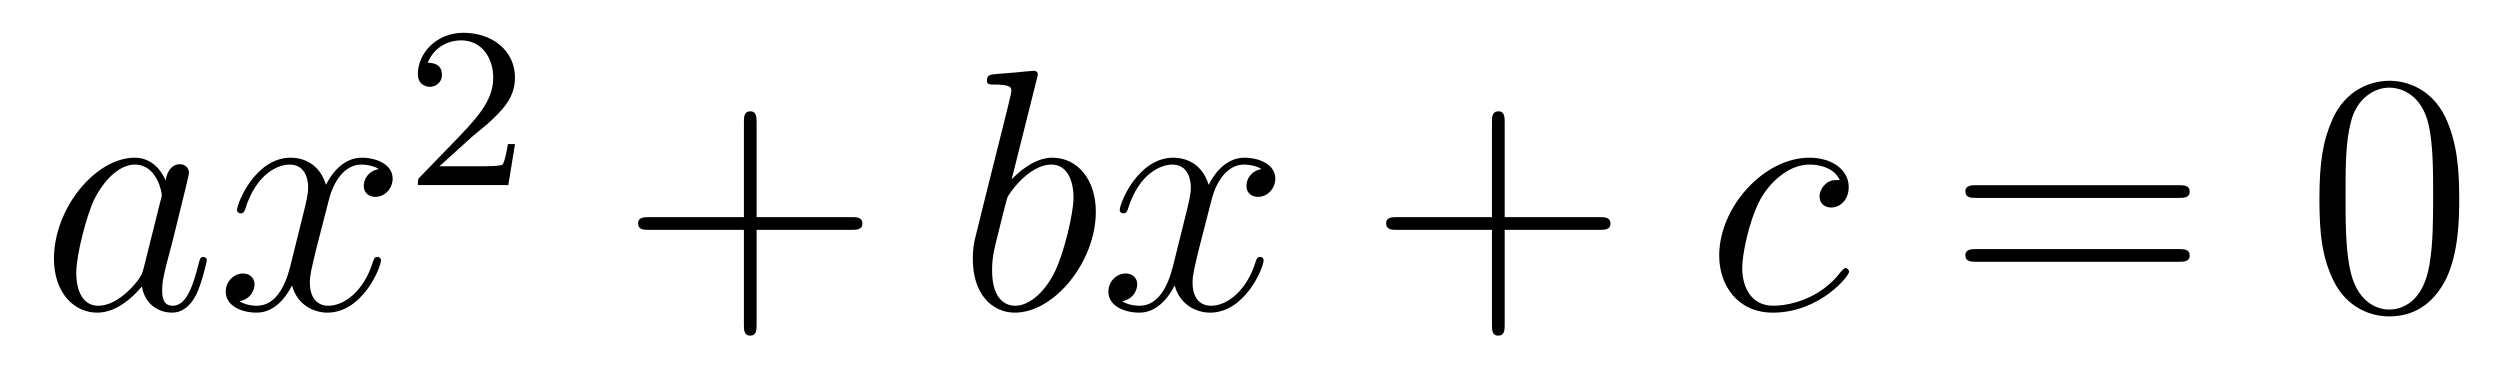 <?xml version='1.0'?>
<!-- This file was generated by dvisvgm 1.14.1 -->
<svg height='13pt' version='1.1' viewBox='0 -13 87 13' width='87pt' xmlns='http://www.w3.org/2000/svg' xmlns:xlink='http://www.w3.org/1999/xlink'>
<g id='page1'>
<g transform='matrix(1 0 0 1 -127 652)'>
<path d='M131.998 -655.662C131.938 -655.459 131.938 -655.435 131.771 -655.208C131.508 -654.873 130.982 -654.36 130.42 -654.36C129.93 -654.36 129.655 -654.802 129.655 -655.507C129.655 -656.165 130.026 -657.503 130.253 -658.006C130.659 -658.842 131.221 -659.273 131.688 -659.273C132.476 -659.273 132.632 -658.293 132.632 -658.197C132.632 -658.185 132.596 -658.029 132.584 -658.006L131.998 -655.662ZM132.763 -658.723C132.632 -659.033 132.309 -659.512 131.688 -659.512C130.337 -659.512 128.878 -657.767 128.878 -655.997C128.878 -654.814 129.572 -654.12 130.384 -654.12C131.042 -654.12 131.604 -654.634 131.938 -655.029C132.058 -654.324 132.62 -654.12 132.978 -654.12C133.337 -654.12 133.624 -654.336 133.839 -654.766C134.03 -655.173 134.198 -655.902 134.198 -655.949C134.198 -656.009 134.15 -656.057 134.078 -656.057C133.971 -656.057 133.959 -655.997 133.911 -655.818C133.732 -655.113 133.504 -654.36 133.014 -654.36C132.668 -654.36 132.644 -654.67 132.644 -654.909C132.644 -655.184 132.68 -655.316 132.787 -655.782C132.871 -656.081 132.931 -656.344 133.026 -656.691C133.468 -658.484 133.576 -658.914 133.576 -658.986C133.576 -659.153 133.445 -659.285 133.265 -659.285C132.883 -659.285 132.787 -658.866 132.763 -658.723ZM140.186 -659.117C139.804 -659.046 139.66 -658.759 139.66 -658.532C139.66 -658.245 139.887 -658.149 140.055 -658.149C140.413 -658.149 140.664 -658.46 140.664 -658.782C140.664 -659.285 140.091 -659.512 139.588 -659.512C138.859 -659.512 138.453 -658.794 138.345 -658.567C138.07 -659.464 137.329 -659.512 137.114 -659.512C135.895 -659.512 135.249 -657.946 135.249 -657.683C135.249 -657.635 135.297 -657.575 135.381 -657.575C135.476 -657.575 135.5 -657.647 135.524 -657.695C135.931 -659.022 136.731 -659.273 137.078 -659.273C137.616 -659.273 137.724 -658.771 137.724 -658.484C137.724 -658.221 137.652 -657.946 137.508 -657.372L137.102 -655.734C136.923 -655.017 136.576 -654.36 135.942 -654.36C135.883 -654.36 135.584 -654.36 135.333 -654.515C135.763 -654.599 135.859 -654.957 135.859 -655.101C135.859 -655.34 135.68 -655.483 135.452 -655.483C135.166 -655.483 134.855 -655.232 134.855 -654.85C134.855 -654.348 135.417 -654.12 135.931 -654.12C136.504 -654.12 136.911 -654.575 137.162 -655.065C137.353 -654.36 137.951 -654.12 138.393 -654.12C139.612 -654.12 140.258 -655.687 140.258 -655.949C140.258 -656.009 140.21 -656.057 140.138 -656.057C140.031 -656.057 140.019 -655.997 139.983 -655.902C139.66 -654.85 138.967 -654.36 138.429 -654.36C138.011 -654.36 137.783 -654.67 137.783 -655.16C137.783 -655.423 137.831 -655.615 138.022 -656.404L138.441 -658.029C138.62 -658.747 139.026 -659.273 139.576 -659.273C139.601 -659.273 139.935 -659.273 140.186 -659.117Z' fill-rule='evenodd'/>
<path d='M143.367 -660.186C143.495 -660.305 143.829 -660.568 143.957 -660.68C144.451 -661.134 144.921 -661.572 144.921 -662.297C144.921 -663.245 144.124 -663.859 143.128 -663.859C142.172 -663.859 141.542 -663.134 141.542 -662.425C141.542 -662.034 141.853 -661.978 141.965 -661.978C142.132 -661.978 142.379 -662.098 142.379 -662.401C142.379 -662.815 141.981 -662.815 141.885 -662.815C142.116 -663.397 142.65 -663.596 143.04 -663.596C143.782 -663.596 144.164 -662.967 144.164 -662.297C144.164 -661.468 143.582 -660.863 142.642 -659.899L141.638 -658.863C141.542 -658.775 141.542 -658.759 141.542 -658.56H144.69L144.921 -659.986H144.674C144.65 -659.827 144.586 -659.428 144.491 -659.277C144.443 -659.213 143.837 -659.213 143.71 -659.213H142.291L143.367 -660.186Z' fill-rule='evenodd'/>
<path d='M153.33 -657.001H156.629C156.796 -657.001 157.012 -657.001 157.012 -657.217C157.012 -657.444 156.808 -657.444 156.629 -657.444H153.33V-660.743C153.33 -660.91 153.33 -661.126 153.114 -661.126C152.888 -661.126 152.888 -660.922 152.888 -660.743V-657.444H149.588C149.421 -657.444 149.206 -657.444 149.206 -657.228C149.206 -657.001 149.409 -657.001 149.588 -657.001H152.888V-653.702C152.888 -653.535 152.888 -653.32 153.102 -653.32C153.33 -653.32 153.33 -653.523 153.33 -653.702V-657.001Z' fill-rule='evenodd'/>
<path d='M163.078 -662.237C163.091 -662.285 163.114 -662.357 163.114 -662.417C163.114 -662.536 162.995 -662.536 162.971 -662.536C162.959 -662.536 162.529 -662.5 162.313 -662.476C162.11 -662.464 161.931 -662.441 161.716 -662.428C161.429 -662.405 161.345 -662.393 161.345 -662.178C161.345 -662.058 161.465 -662.058 161.584 -662.058C162.194 -662.058 162.194 -661.95 162.194 -661.831C162.194 -661.747 162.098 -661.401 162.051 -661.185L161.764 -660.038C161.644 -659.56 160.963 -656.846 160.915 -656.631C160.855 -656.332 160.855 -656.129 160.855 -655.973C160.855 -654.754 161.537 -654.12 162.313 -654.12C163.7 -654.12 165.135 -655.902 165.135 -657.635C165.135 -658.735 164.513 -659.512 163.617 -659.512C162.995 -659.512 162.433 -658.998 162.206 -658.759L163.078 -662.237ZM162.326 -654.36C161.943 -654.36 161.525 -654.647 161.525 -655.579C161.525 -655.973 161.56 -656.2 161.776 -657.037C161.812 -657.193 162.003 -657.958 162.051 -658.113C162.074 -658.209 162.78 -659.273 163.593 -659.273C164.118 -659.273 164.358 -658.747 164.358 -658.125C164.358 -657.551 164.023 -656.2 163.724 -655.579C163.425 -654.933 162.875 -654.36 162.326 -654.36ZM170.903 -659.117C170.521 -659.046 170.377 -658.759 170.377 -658.532C170.377 -658.245 170.605 -658.149 170.772 -658.149C171.131 -658.149 171.381 -658.46 171.381 -658.782C171.381 -659.285 170.808 -659.512 170.306 -659.512C169.576 -659.512 169.17 -658.794 169.062 -658.567C168.787 -659.464 168.046 -659.512 167.831 -659.512C166.612 -659.512 165.966 -657.946 165.966 -657.683C165.966 -657.635 166.014 -657.575 166.098 -657.575C166.193 -657.575 166.217 -657.647 166.241 -657.695C166.648 -659.022 167.449 -659.273 167.795 -659.273C168.333 -659.273 168.441 -658.771 168.441 -658.484C168.441 -658.221 168.369 -657.946 168.226 -657.372L167.819 -655.734C167.64 -655.017 167.293 -654.36 166.66 -654.36C166.6 -654.36 166.301 -654.36 166.05 -654.515C166.48 -654.599 166.576 -654.957 166.576 -655.101C166.576 -655.34 166.397 -655.483 166.17 -655.483C165.883 -655.483 165.572 -655.232 165.572 -654.85C165.572 -654.348 166.134 -654.12 166.648 -654.12C167.221 -654.12 167.628 -654.575 167.879 -655.065C168.07 -654.36 168.668 -654.12 169.11 -654.12C170.33 -654.12 170.975 -655.687 170.975 -655.949C170.975 -656.009 170.927 -656.057 170.856 -656.057C170.748 -656.057 170.736 -655.997 170.7 -655.902C170.377 -654.85 169.684 -654.36 169.146 -654.36C168.728 -654.36 168.501 -654.67 168.501 -655.16C168.501 -655.423 168.548 -655.615 168.74 -656.404L169.158 -658.029C169.337 -658.747 169.744 -659.273 170.294 -659.273C170.318 -659.273 170.652 -659.273 170.903 -659.117Z' fill-rule='evenodd'/>
<path d='M179.363 -657.001H182.662C182.829 -657.001 183.044 -657.001 183.044 -657.217C183.044 -657.444 182.841 -657.444 182.662 -657.444H179.363V-660.743C179.363 -660.91 179.363 -661.126 179.147 -661.126C178.92 -661.126 178.92 -660.922 178.92 -660.743V-657.444H175.621C175.453 -657.444 175.238 -657.444 175.238 -657.228C175.238 -657.001 175.442 -657.001 175.621 -657.001H178.92V-653.702C178.92 -653.535 178.92 -653.32 179.135 -653.32C179.363 -653.32 179.363 -653.523 179.363 -653.702V-657.001Z' fill-rule='evenodd'/>
<path d='M191.024 -658.735C190.797 -658.735 190.689 -658.735 190.522 -658.591C190.45 -658.532 190.319 -658.352 190.319 -658.161C190.319 -657.922 190.498 -657.778 190.725 -657.778C191.012 -657.778 191.335 -658.017 191.335 -658.496C191.335 -659.069 190.785 -659.512 189.96 -659.512C188.394 -659.512 186.828 -657.802 186.828 -656.105C186.828 -655.065 187.474 -654.12 188.693 -654.12C190.319 -654.12 191.347 -655.387 191.347 -655.543C191.347 -655.615 191.275 -655.674 191.227 -655.674C191.191 -655.674 191.179 -655.662 191.072 -655.555C190.307 -654.539 189.171 -654.36 188.717 -654.36C187.892 -654.36 187.629 -655.077 187.629 -655.674C187.629 -656.093 187.832 -657.252 188.262 -658.065C188.573 -658.627 189.219 -659.273 189.972 -659.273C190.128 -659.273 190.785 -659.249 191.024 -658.735Z' fill-rule='evenodd'/>
<path d='M202.818 -658.113C202.985 -658.113 203.201 -658.113 203.201 -658.328C203.201 -658.555 202.998 -658.555 202.818 -658.555H195.778C195.61 -658.555 195.395 -658.555 195.395 -658.34C195.395 -658.113 195.598 -658.113 195.778 -658.113H202.818ZM202.818 -655.89C202.985 -655.89 203.201 -655.89 203.201 -656.105C203.201 -656.332 202.998 -656.332 202.818 -656.332H195.778C195.61 -656.332 195.395 -656.332 195.395 -656.117C195.395 -655.89 195.598 -655.89 195.778 -655.89H202.818Z' fill-rule='evenodd'/>
<path d='M212.581 -658.065C212.581 -659.058 212.522 -660.026 212.092 -660.934C211.602 -661.927 210.74 -662.189 210.155 -662.189C209.461 -662.189 208.613 -661.843 208.171 -660.851C207.836 -660.097 207.716 -659.356 207.716 -658.065C207.716 -656.906 207.8 -656.033 208.23 -655.184C208.697 -654.276 209.521 -653.989 210.143 -653.989C211.183 -653.989 211.781 -654.611 212.128 -655.304C212.558 -656.2 212.581 -657.372 212.581 -658.065ZM210.143 -654.228C209.761 -654.228 208.984 -654.443 208.757 -655.746C208.625 -656.463 208.625 -657.372 208.625 -658.209C208.625 -659.189 208.625 -660.073 208.817 -660.779C209.02 -661.58 209.629 -661.95 210.143 -661.95C210.598 -661.95 211.291 -661.675 211.518 -660.648C211.673 -659.966 211.673 -659.022 211.673 -658.209C211.673 -657.408 211.673 -656.499 211.542 -655.77C211.315 -654.455 210.562 -654.228 210.143 -654.228Z' fill-rule='evenodd'/>
</g>
</g>
</svg>
